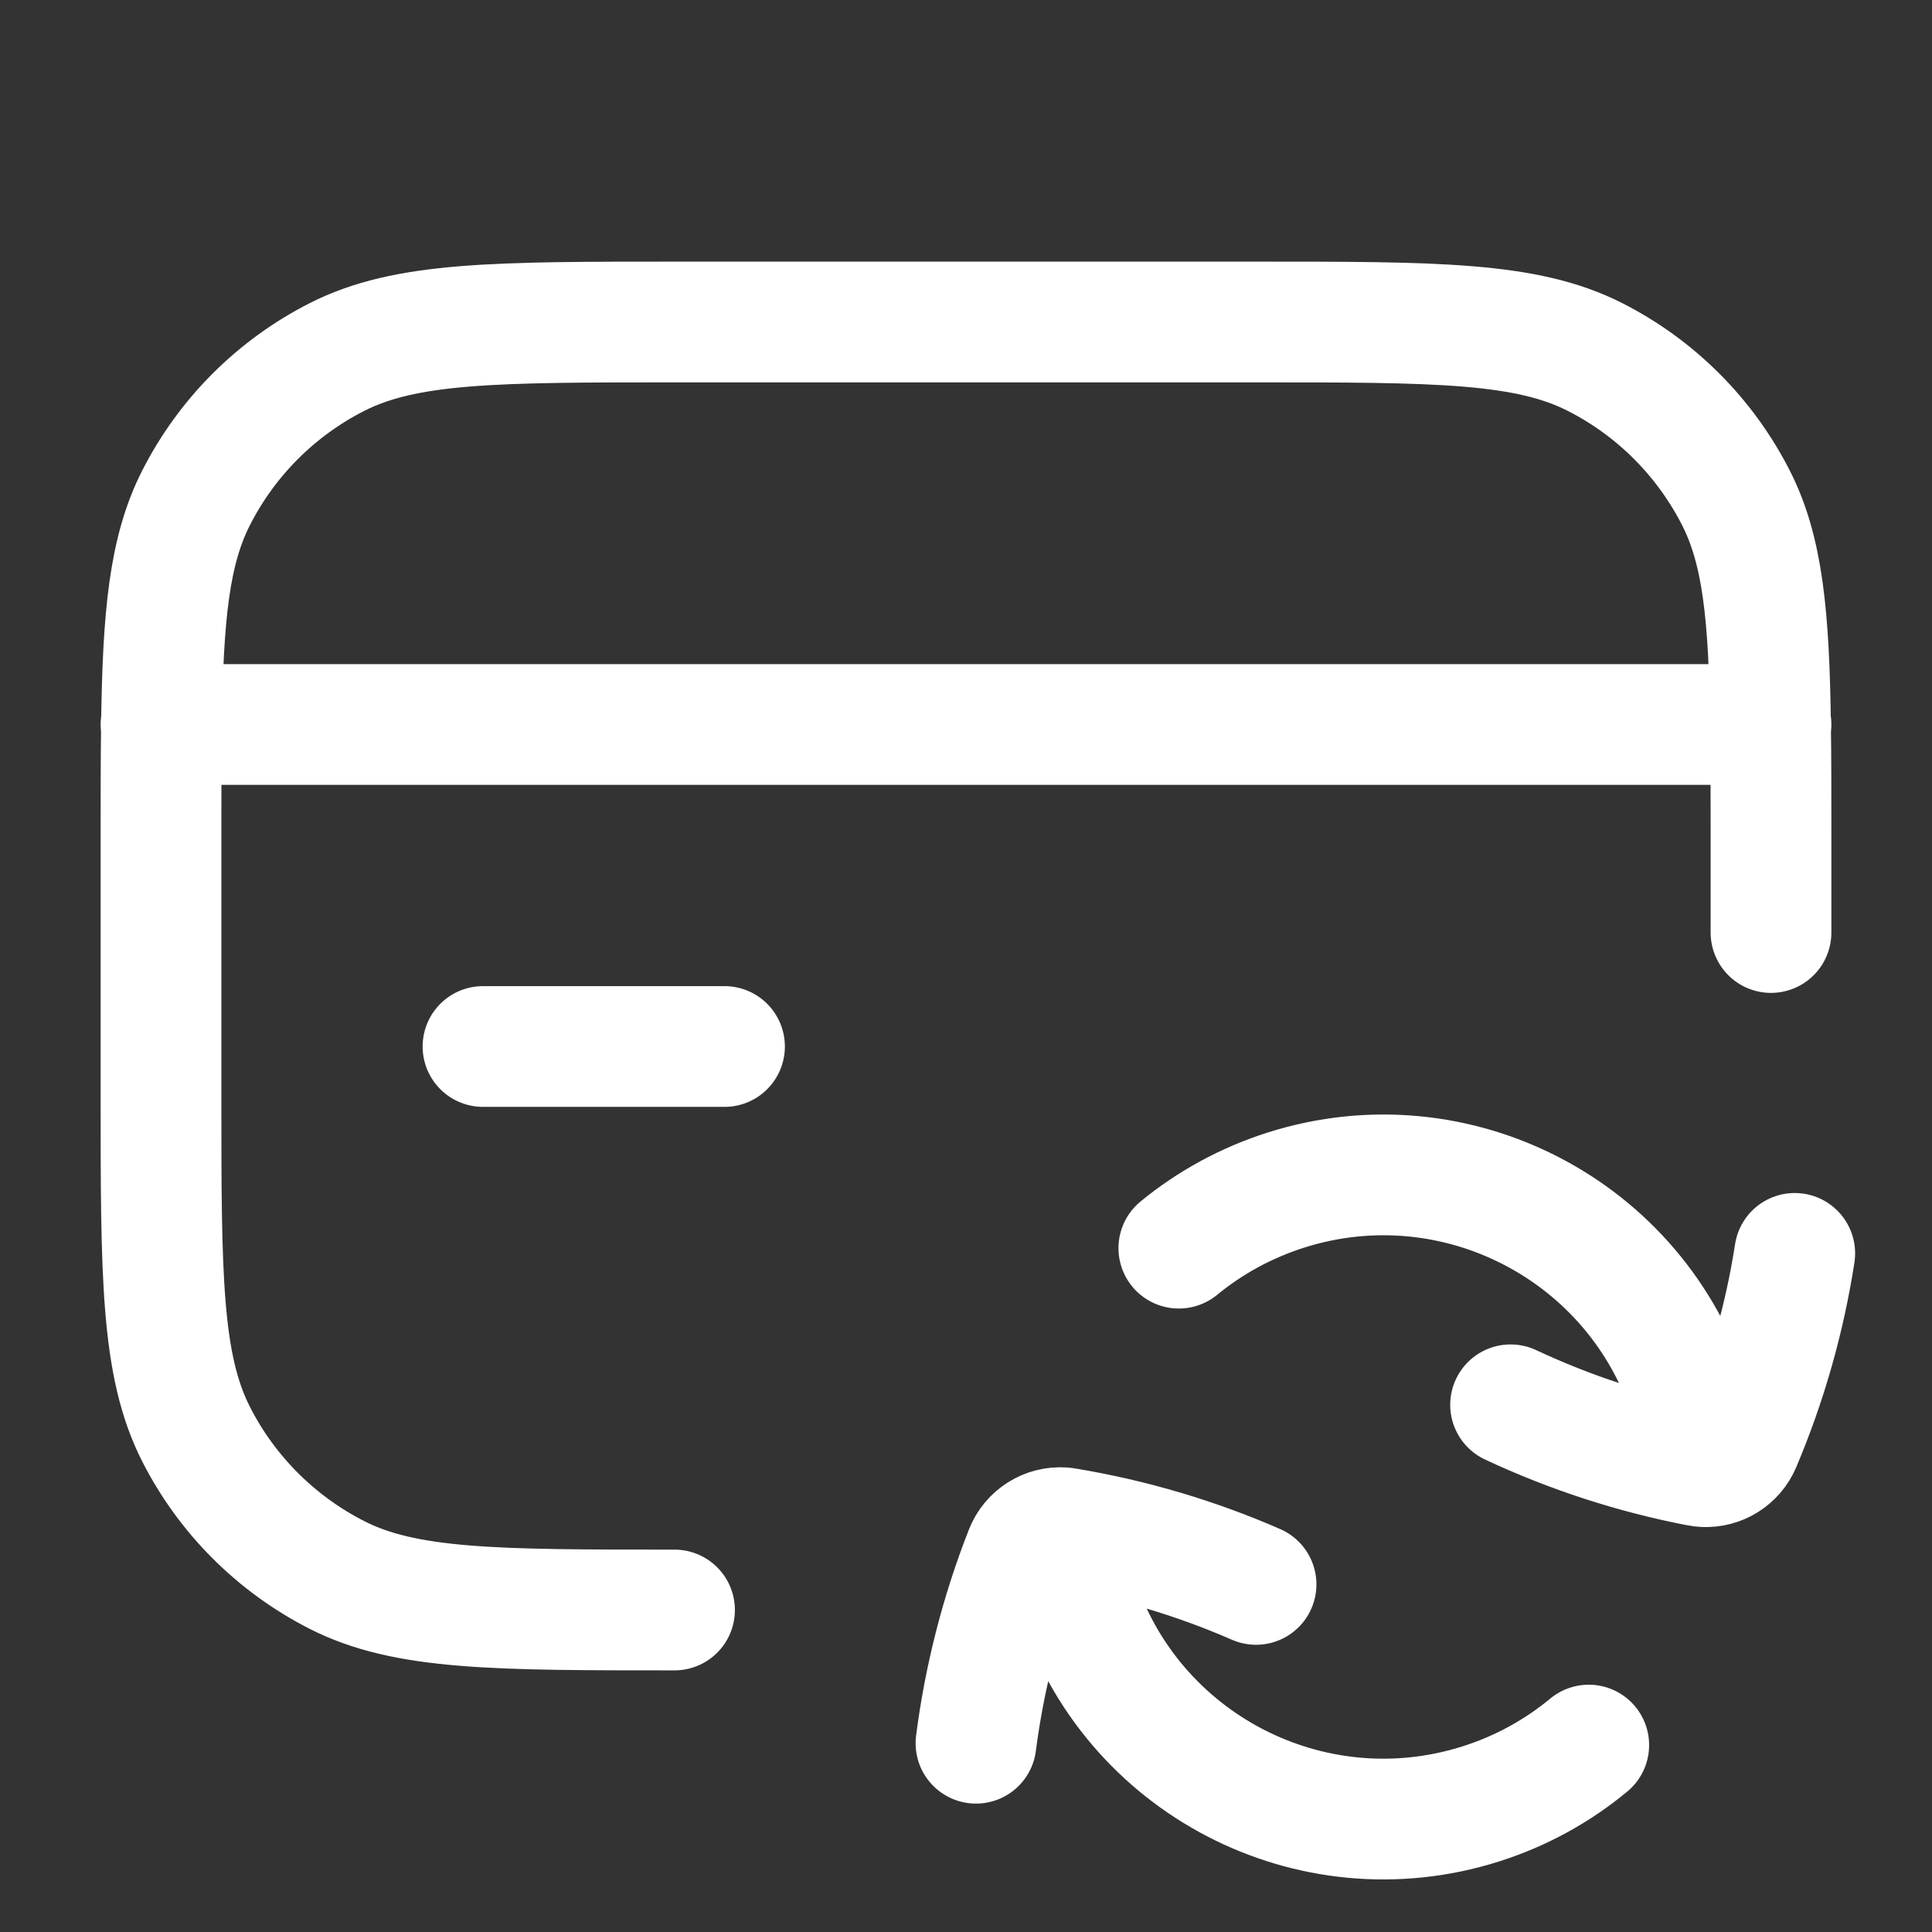 <?xml version="1.0" encoding="UTF-8"?>
<svg xmlns="http://www.w3.org/2000/svg" width="24" height="24" viewBox="0 0 24 24" fill="none">
  <rect x="0" y="0" width="24" height="24" fill="#333333" stroke="none"/>
  <path d="M22.295 15.57C22.169 16.383 21.943 17.177 21.623 17.933C21.545 18.117 21.363 18.229 21.168 18.219M18.765 17.451C19.51 17.8 20.294 18.055 21.101 18.211C21.124 18.216 21.146 18.218 21.168 18.219M15.603 19.682C14.85 19.353 14.058 19.119 13.248 18.984C13.233 18.981 13.218 18.979 13.203 18.978M12.124 21.655C12.229 20.84 12.434 20.04 12.734 19.275C12.809 19.083 13 18.964 13.203 18.978M21.168 18.219C21.142 17.944 21.087 17.668 21 17.393C20.336 15.286 18.089 14.117 15.982 14.781C15.479 14.94 15.029 15.189 14.644 15.505M13.203 18.978C13.229 19.252 13.284 19.526 13.37 19.799C14.035 21.906 16.281 23.075 18.388 22.411C18.896 22.251 19.35 21.998 19.736 21.678M2 9H2.006M2.006 9H21.994M2.006 9C2 9.413 2 9.876 2 10.4V13.6C2 15.84 2 16.96 2.436 17.816C2.819 18.569 3.431 19.18 4.184 19.564C5.037 19.999 6.153 20 8.379 20M2.006 9C2.024 7.65 2.102 6.839 2.436 6.184C2.819 5.431 3.431 4.819 4.184 4.436C5.04 4 6.16 4 8.4 4H15.6C17.84 4 18.96 4 19.816 4.436C20.569 4.819 21.18 5.431 21.564 6.184C21.898 6.839 21.976 7.65 21.994 9M21.994 9H22M21.994 9C22 9.413 22 9.876 22 10.4V11.584M6 13H9" stroke="white" stroke-width="1.5" stroke-linecap="round" stroke-linejoin="round"></path>
</svg>
